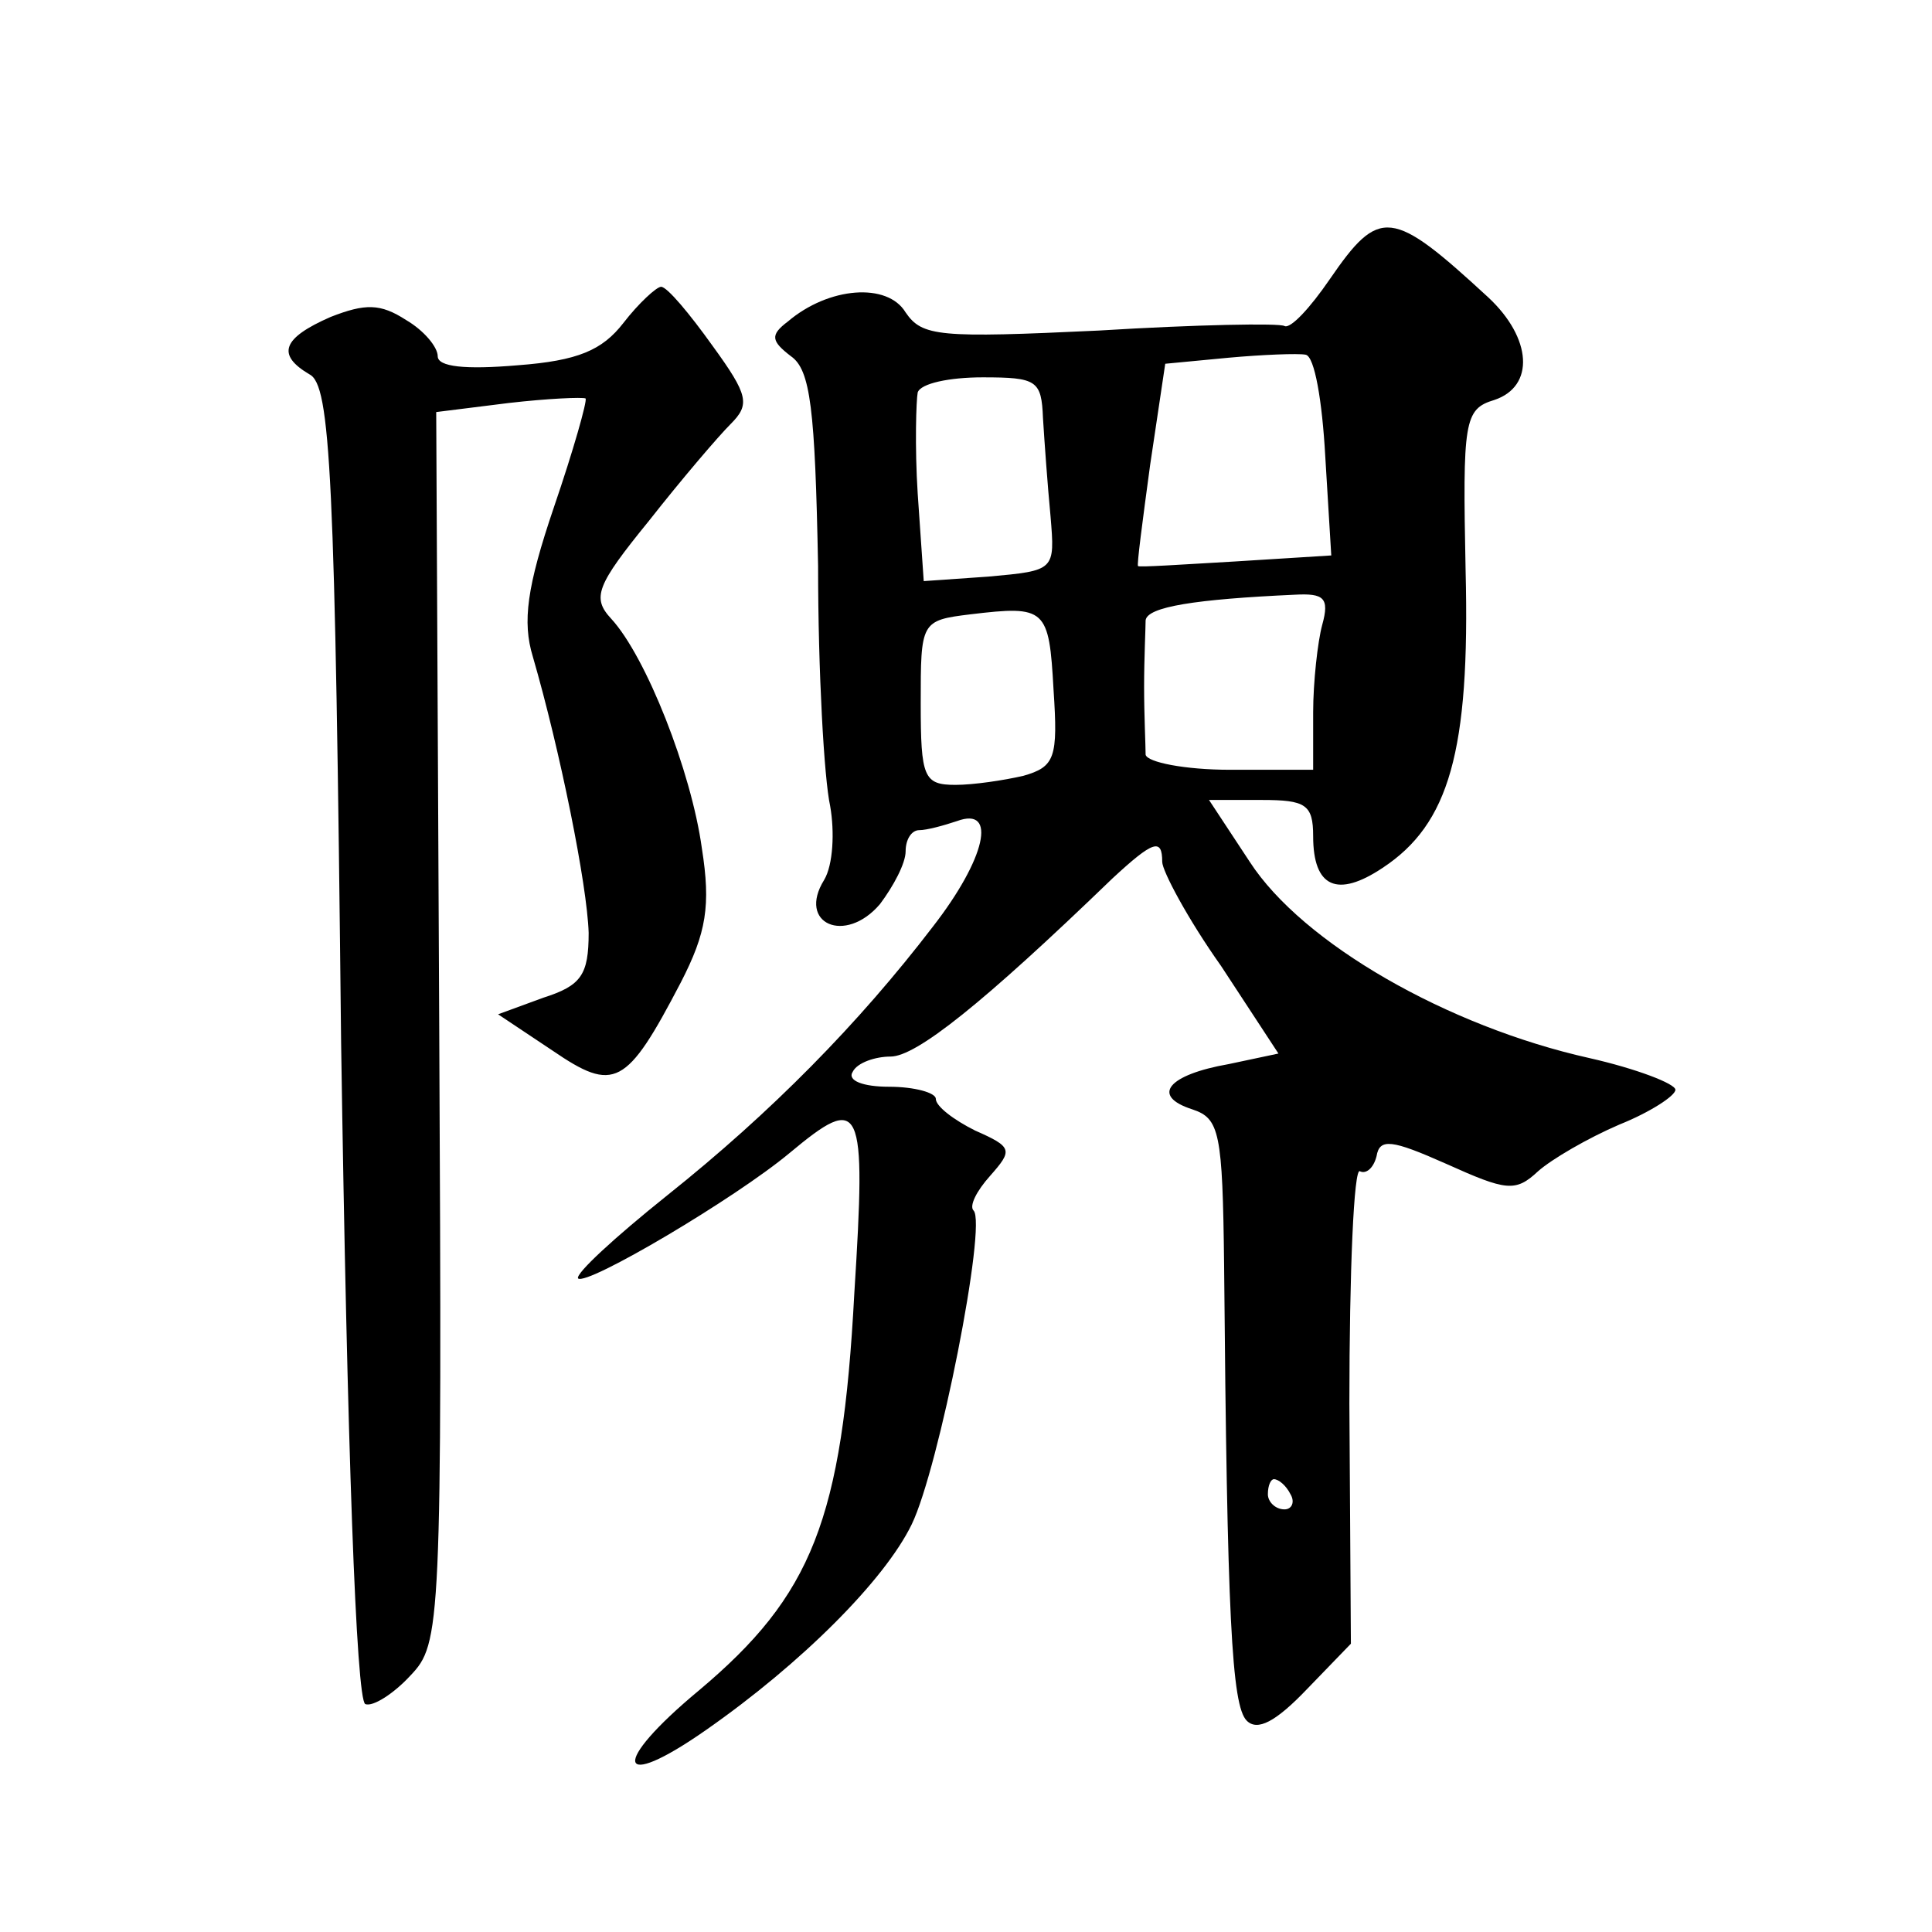 <?xml version="1.0" standalone="no"?>
<!DOCTYPE svg PUBLIC "-//W3C//DTD SVG 20010904//EN"
 "http://www.w3.org/TR/2001/REC-SVG-20010904/DTD/svg10.dtd">
<svg version="1.0" xmlns="http://www.w3.org/2000/svg"
 width="128pt" height="128pt" viewBox="0 0 128 128"
 preserveAspectRatio="xMidYMid meet">
<g transform="translate(0,128) scale(0.1,-0.1)"
fill="#0" stroke="none">
<path d="M881 1095 c-13 -19 -26 -33 -30 -31 -3 2 -58 1 -123 -3 -106 -5 -117 -4
-128 12 -12 20 -51 17 -78 -6 -12 -9 -11 -13 2 -23 13 -9 16 -35 18 -139 0 -70
4 -141 8 -159 3 -17 2 -39 -4 -49 -18 -29 14 -43 37 -16 9 12 17 27 17 35 0 8 4
14 9 14 5 0 16 3 25 6 27 10 19 -25 -16 -70 -49 -64 -107 -123 -176 -178 -35 -28
-61 -52 -59 -55 6 -5 104 53 140 83 48 40 51 34 43 -93 -8 -150 -28 -200 -103 -263
-59 -49 -55 -68 5 -26 63 44 118 99 136 136 18 37 50 199 41 208 -3 3 2 13 11 23
15 17 15 19 -10 30 -14 7 -26 16 -26 21 0 4 -14 8 -31 8 -17 0 -28 4 -24 10 3 6
15 10 25 10 17 0 61 35 147 118 27 25 33 27 33 11 0 -6 17 -38 39 -69 l38 -58 -33
-7 c-40 -7 -52 -21 -24 -30 18 -6 20 -15 21 -103 2 -233 5 -292 15 -302 7 -7 19
-1 40 21 l29 30 -1 159 c0 88 3 157 7 154 4 -2 9 2 11 10 2 12 10 11 46 -5 40 -18
46 -19 61 -5 9 8 33 22 54 31 20 8 37 19 37 23 0 4 -26 14 -57 21 -94 21 -190 76
-225 130 l-27 41 35 0 c29 0 34 -3 34 -24 0 -34 16 -41 46 -21 44 29 58 77 55 197
-2 99 -1 107 19 113 27 9 25 41 -4 68 -64 59 -72 60 -105 12z m-3 -117 l4 -66 -64
-4 c-35 -2 -64 -4 -64 -3 -1 0 3 30 8 67 l10 67 42 4 c22 2 46 3 51 2 6 -1 11 -31
13 -67z m-187 25 c1 -16 3 -44 5 -65 3 -36 3 -36 -41 -40 l-43 -3 -4 58 c-2 31
-1 62 0 67 2 6 21 10 43 10 36 0 39 -2 40 -27z m185 -137 c-3 -11 -6 -38 -6 -58
l0 -38 -55 0 c-30 0 -55 5 -56 10 0 6 -1 26 -1 45 0 19 1 39 1 44 1 9 33 14 99
17 19 1 23 -2 18 -20z m-178 -43 c3 -45 1 -51 -20 -57 -13 -3 -33 -6 -45 -6 -21
0 -23 5 -23 54 0 54 0 55 33 59 50 6 52 4 55 -50z m157 -533 c3 -5 1 -10 -4 -10
-6 0 -11 5 -11 10 0 6 2 10 4 10 3 0 8 -4 11 -10z M413 1066 c-14 -18 -30 -25 -70
-28 -35 -3 -53 -1 -53 6 0 6 -9 17 -21 24 -17 11 -27 11 -50 2 -32 -14 -36 -25
-14 -38 14 -7 17 -65 21 -443 4 -267 10 -435 16 -438 5 -2 19 7 30 19 20 21 21
31 19 430 l-2 407 48 6 c26 3 49 4 51 3 1 -2 -8 -34 -21 -72 -18 -53 -21 -76 -14
-99 18 -62 36 -151 37 -183 0 -28 -5 -35 -30 -43 l-30 -11 36 -24 c41 -28 49 -24
85 45 17 33 20 51 14 89 -7 51 -37 127 -60 152 -13 14 -10 22 25 65 22 28 46 56
54 64 13 13 12 19 -12 52 -15 21 -30 39 -34 39 -3 0 -15 -11 -25 -24z"/>
</g>
</svg>
